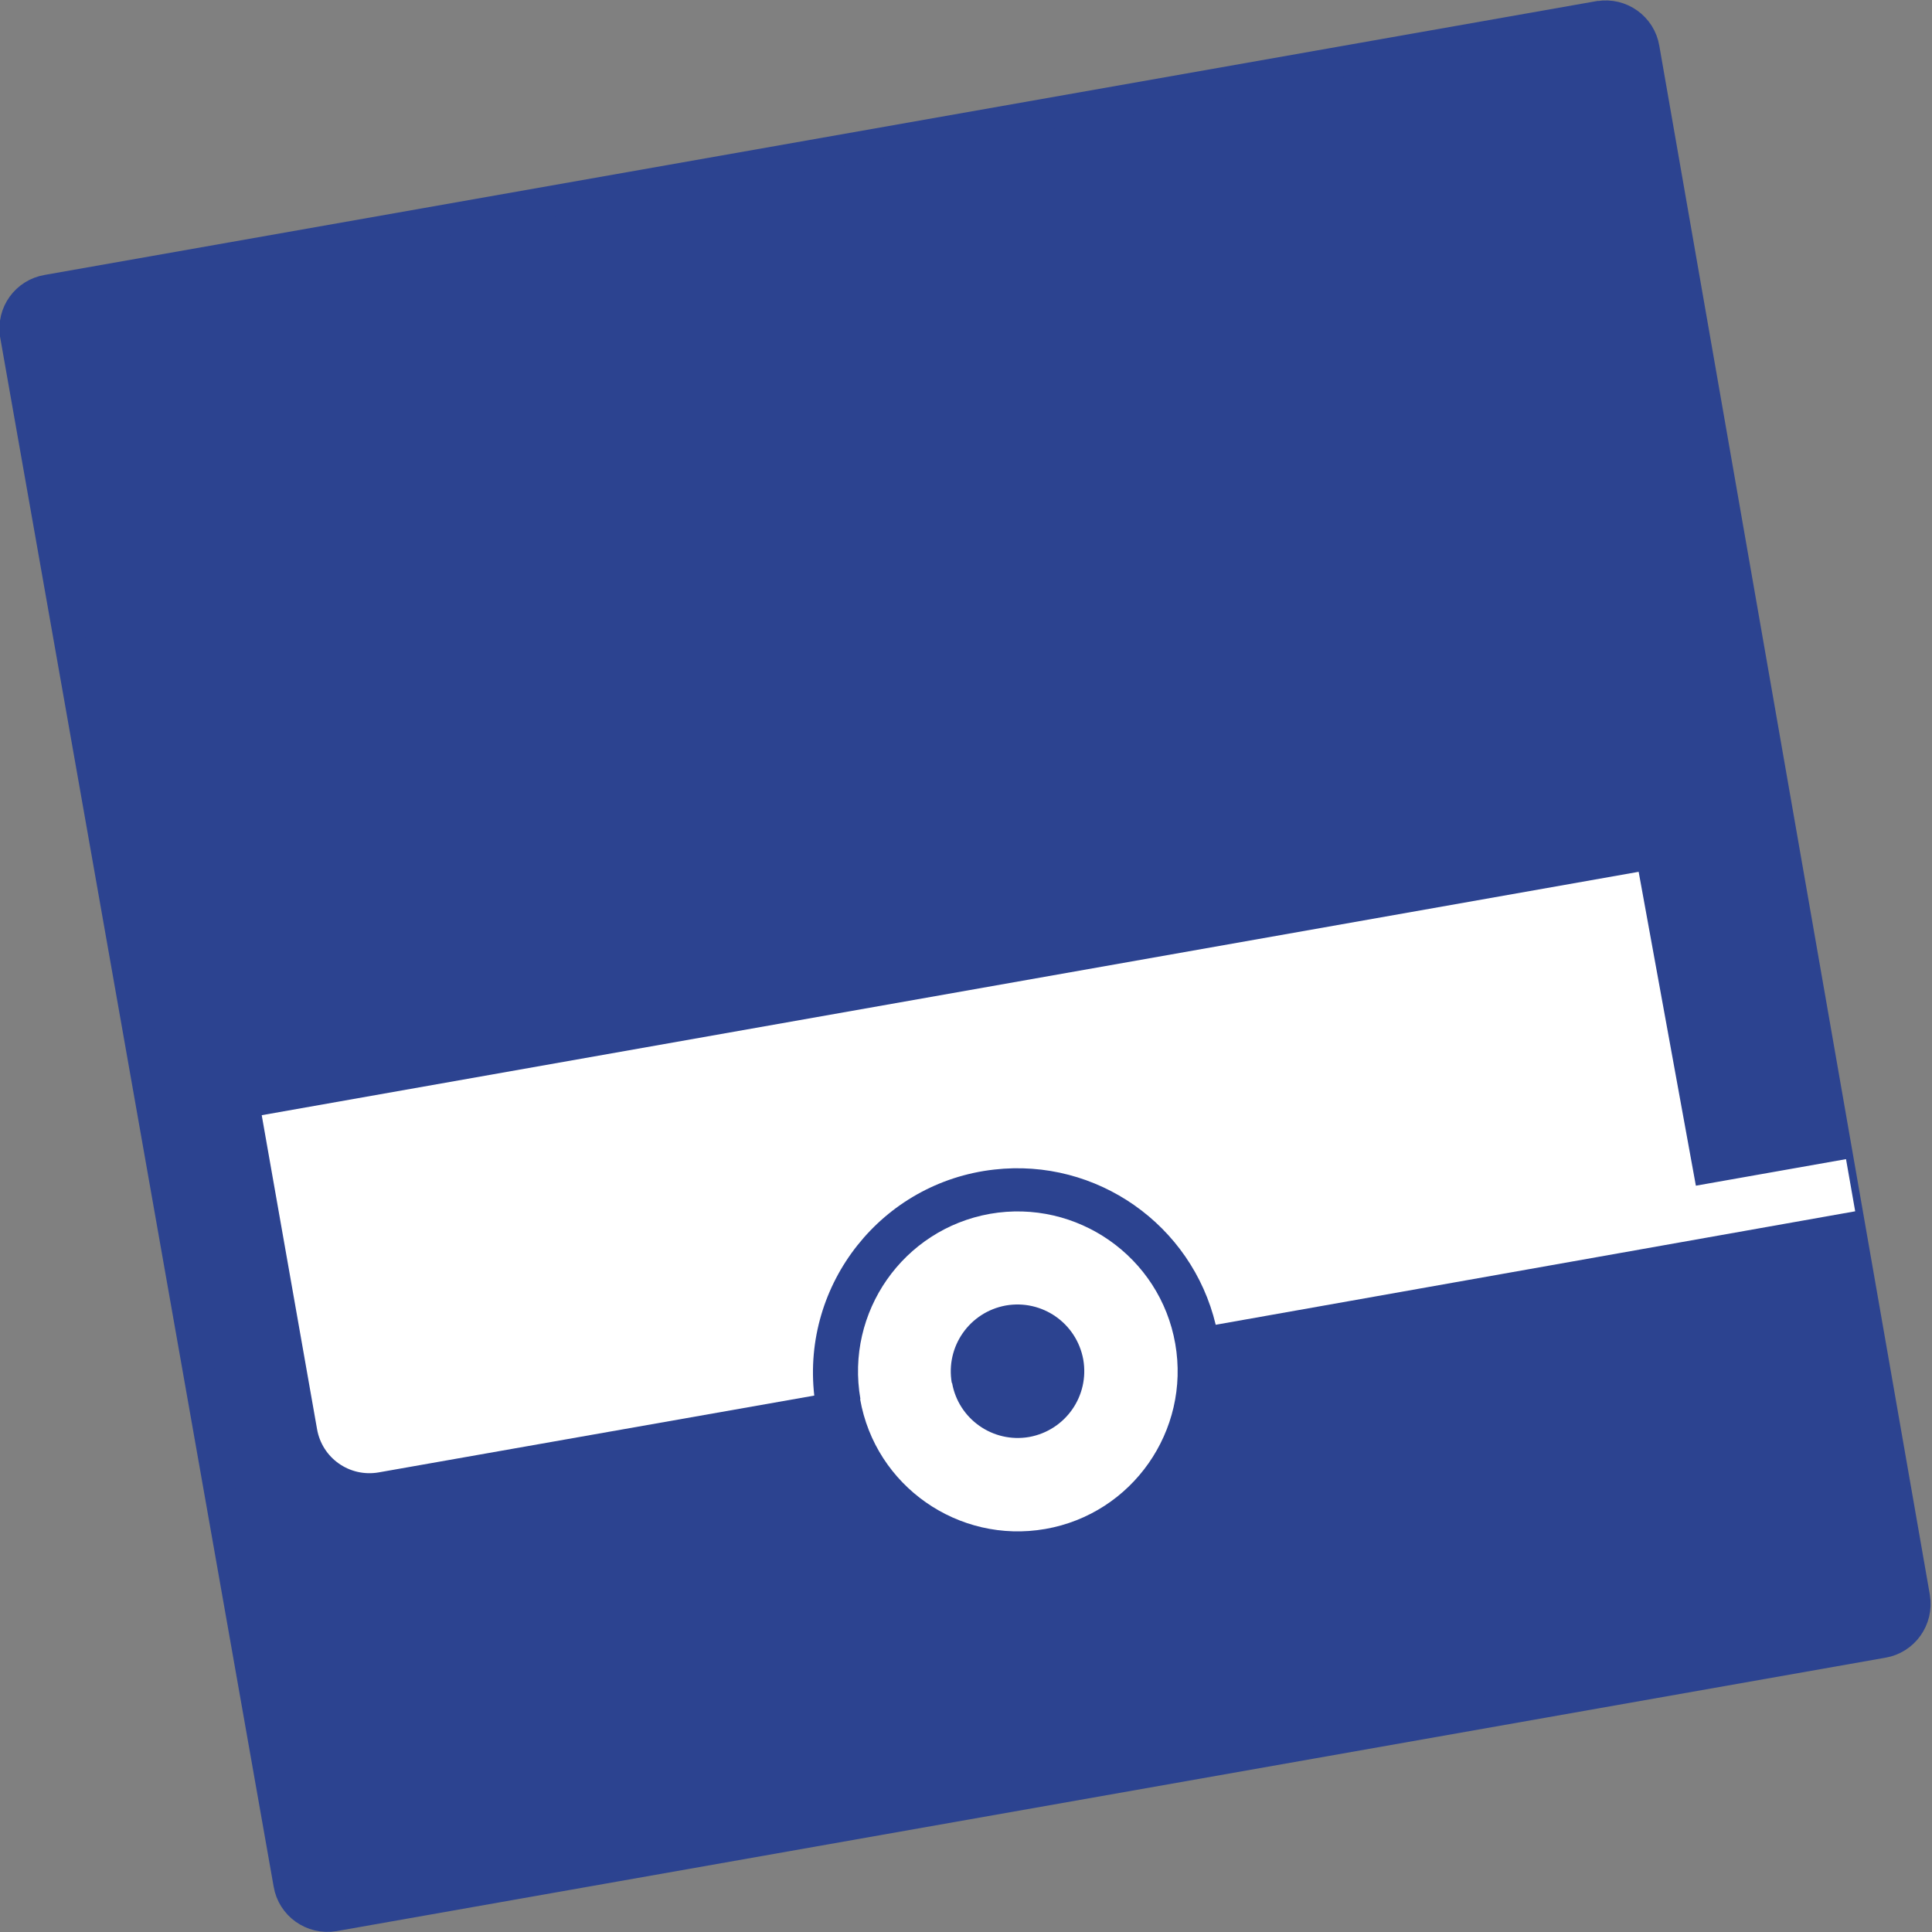 <?xml version="1.0" encoding="UTF-8"?>
<svg id="Laag_1" xmlns="http://www.w3.org/2000/svg" version="1.1" viewBox="0 0 61.12 61.13">
  <rect x="0" y="0" width="61.12" height="61.13" fill="#808080" stroke="none"/>
  <!-- Generator: Adobe Illustrator 29.8.2, SVG Export Plug-In . SVG Version: 2.1.1 Build 3)  -->
  <g id="Laag_2">
    <g id="Laag_1-2">
      <path d="M1.5,9.19c-.66.11-1.11.73-1,1.39,0,0,0,.02,0,.02h0l8.65,49c.11.66.74,1.11,1.41,1,0,0,0,0,0,0h0l49-8.65c.66-.11,1.11-.74,1-1.41,0,0,0,0,0,0h0L52,1.53c-.11-.66-.74-1.11-1.4-1,0,0-.01,0-.02,0h0L1.5,9.19Z" fill="#2c4390" stroke="#2c4390" stroke-miterlimit="10"/>
      <path d="M11.98,46.58c3.98-.7,13.78-2.43,13.78-2.43-.4-3.54,2.14-6.75,5.69-7.15,3.24-.37,6.25,1.74,7.01,4.91l20.23-3.59-.29-1.65-4.75.84-1.81-9.93-43.56,7.7,1.75,9.93c.16.92,1.03,1.53,1.95,1.37Z" fill="#fff"/>
    </g>
  </g>
  <path d="M30.11,43.75c-.2-1.15.56-2.24,1.71-2.45,1.15-.2,2.24.56,2.45,1.71.2,1.15-.56,2.24-1.71,2.45,0,0,0,0,0,0-1.15.2-2.24-.57-2.44-1.71M27.21,44.26c.48,2.75,3.11,4.59,5.86,4.11,2.75-.48,4.59-3.11,4.11-5.86-.48-2.75-3.11-4.59-5.86-4.11,0,0,0,0,0,0-2.75.49-4.58,3.11-4.1,5.86" fill="#fff"/>
</svg>